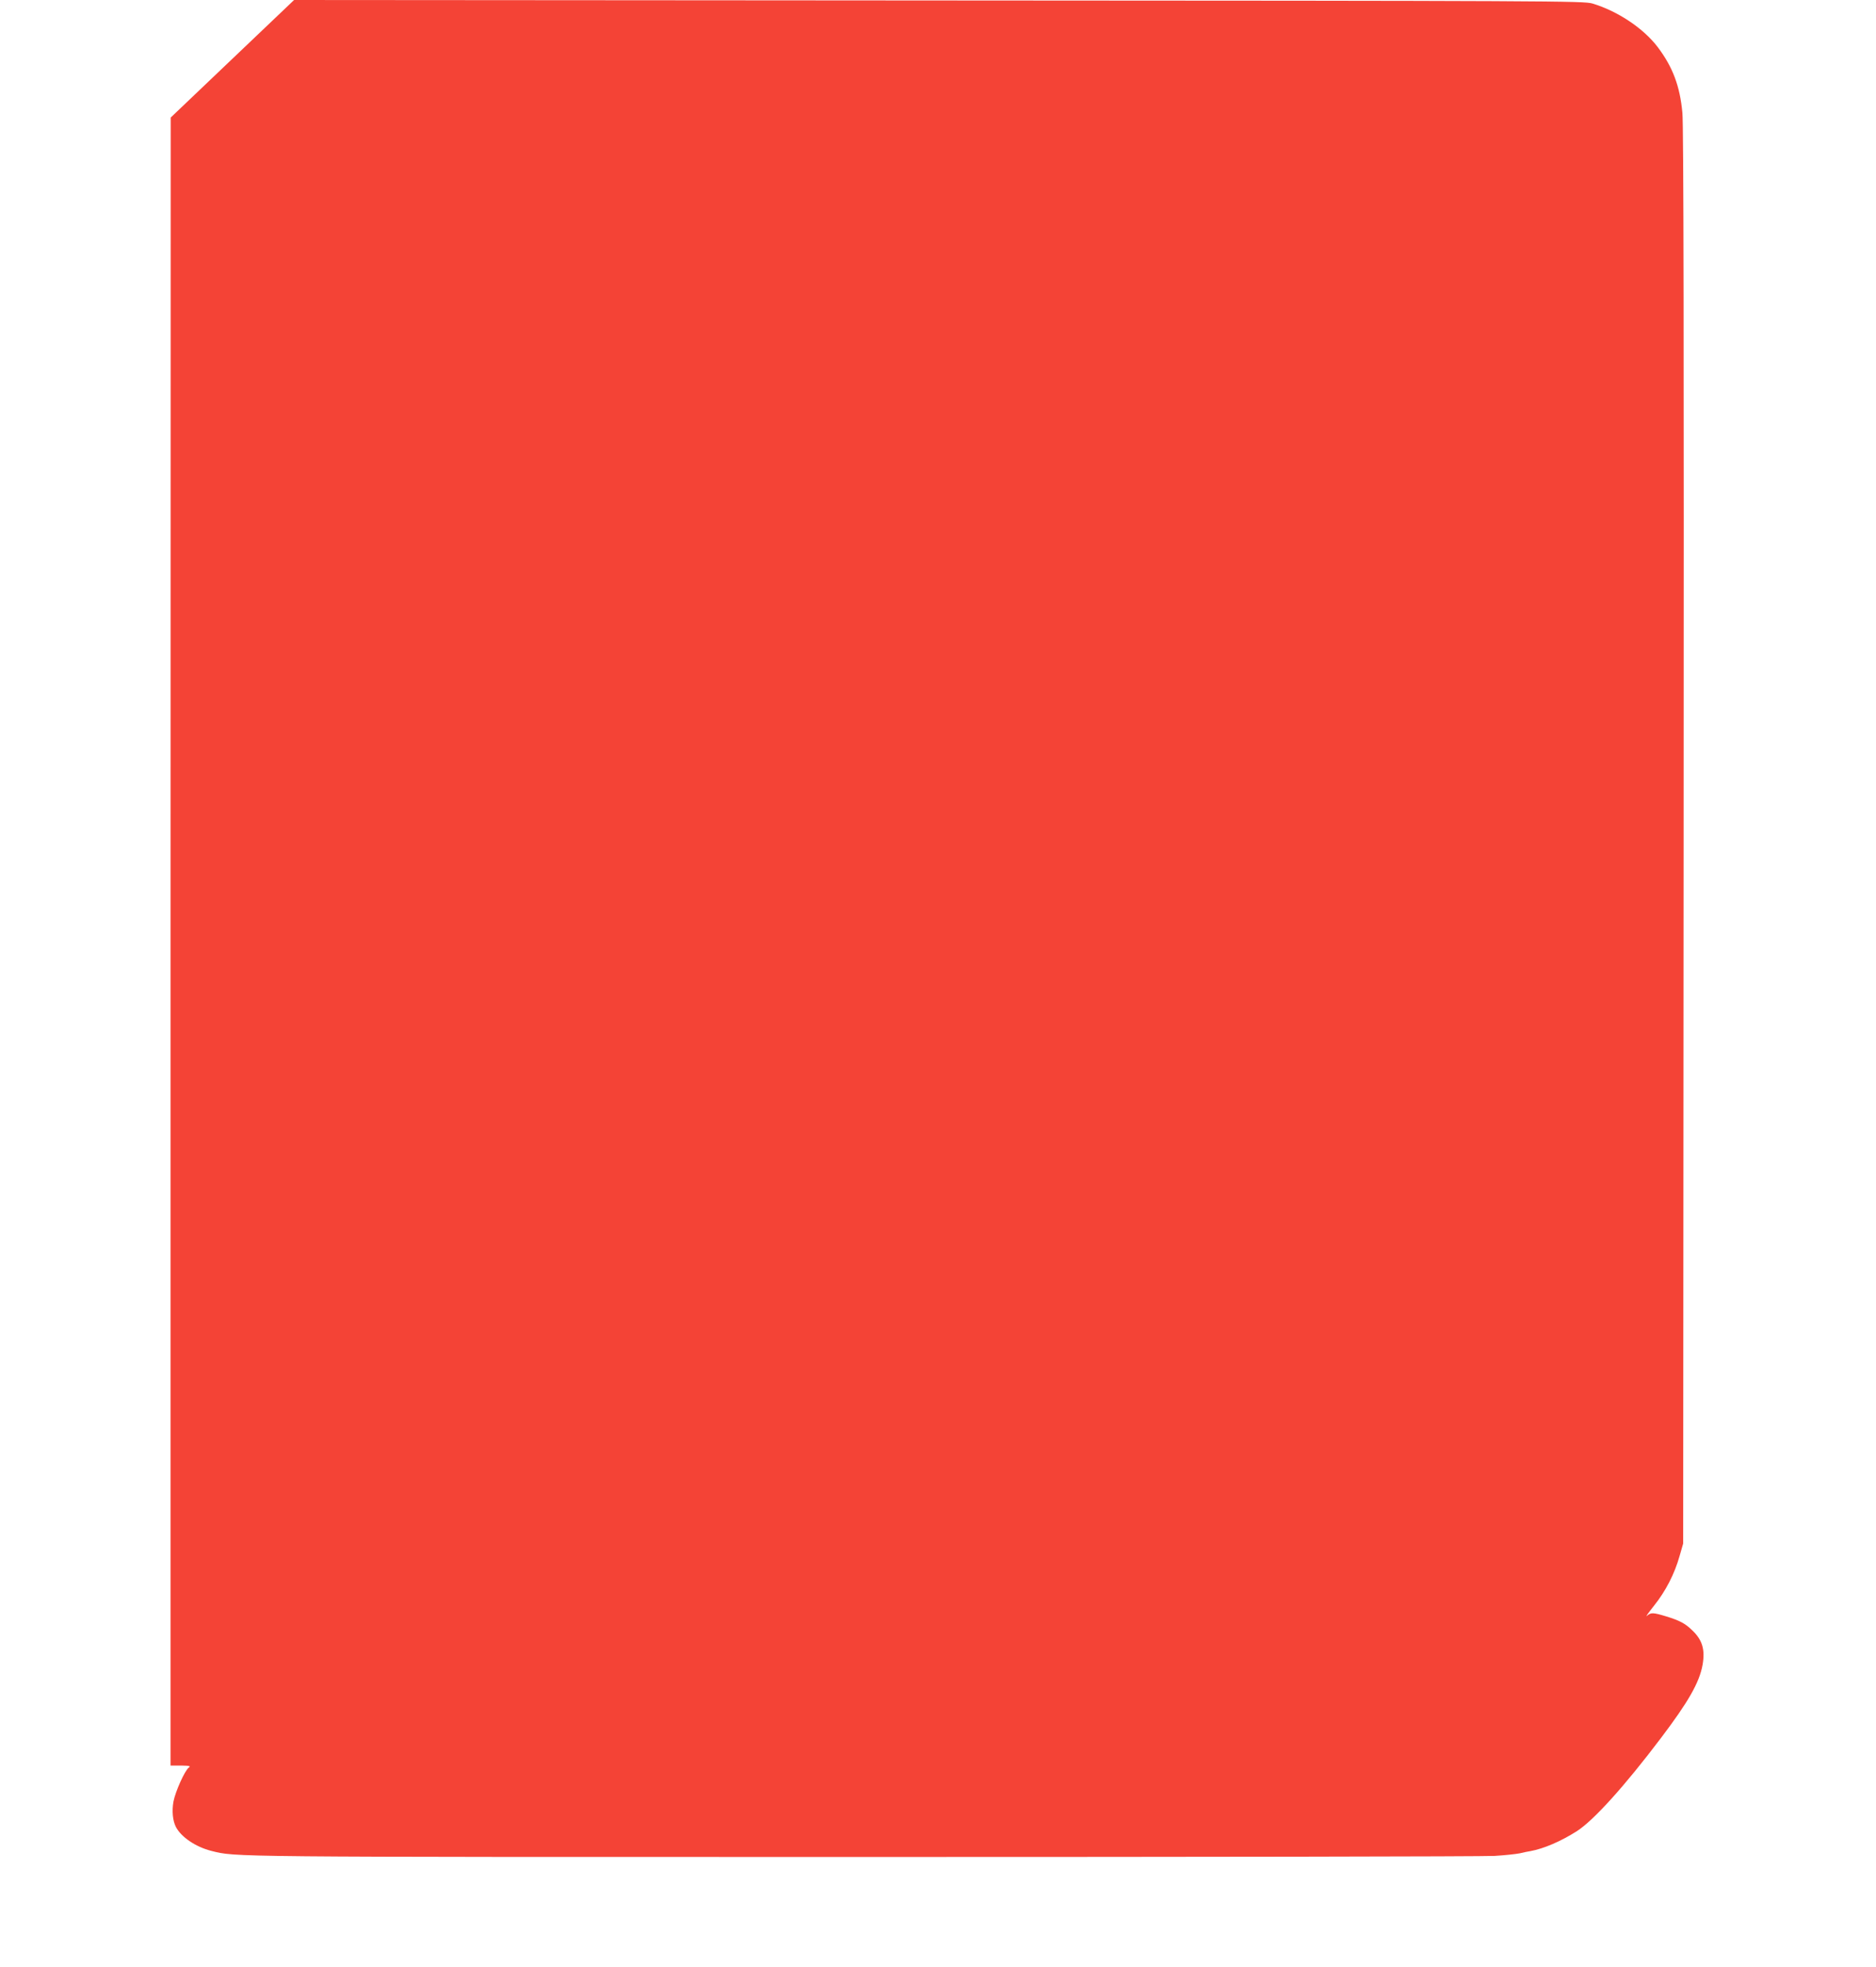 <?xml version="1.0" standalone="no"?>
<!DOCTYPE svg PUBLIC "-//W3C//DTD SVG 20010904//EN"
 "http://www.w3.org/TR/2001/REC-SVG-20010904/DTD/svg10.dtd">
<svg version="1.0" xmlns="http://www.w3.org/2000/svg"
 width="1221pt" height="1280pt" viewBox="0 0 1221 1280"
 preserveAspectRatio="xMidYMid meet">
<g transform="translate(0,1280) scale(0.1,-0.1)"
fill="#f44336" stroke="none">
<path d="M1513 12418 l-402 -383 -1 -5362 0 -5363 68 0 c57 -1 65 -3 50 -14
-26 -20 -86 -154 -99 -220 -11 -62 -5 -125 16 -166 35 -66 128 -129 229 -155
164 -41 64 -40 4241 -40 2195 0 4045 3 4112 7 67 4 141 12 165 17 24 6 54 12
68 14 88 16 199 64 303 130 109 70 310 292 548 607 177 234 249 359 270 474
18 100 -1 164 -68 227 -45 44 -82 63 -166 89 -89 27 -102 27 -127 5 -13 -11 8
18 45 65 76 95 134 207 167 325 l23 80 3 4600 c2 3159 0 4634 -8 4710 -16 175
-63 299 -161 429 -93 122 -259 233 -424 283 -57 17 -246 18 -4255 20 l-4196 3
-401 -382z"/>
</g>
</svg>
